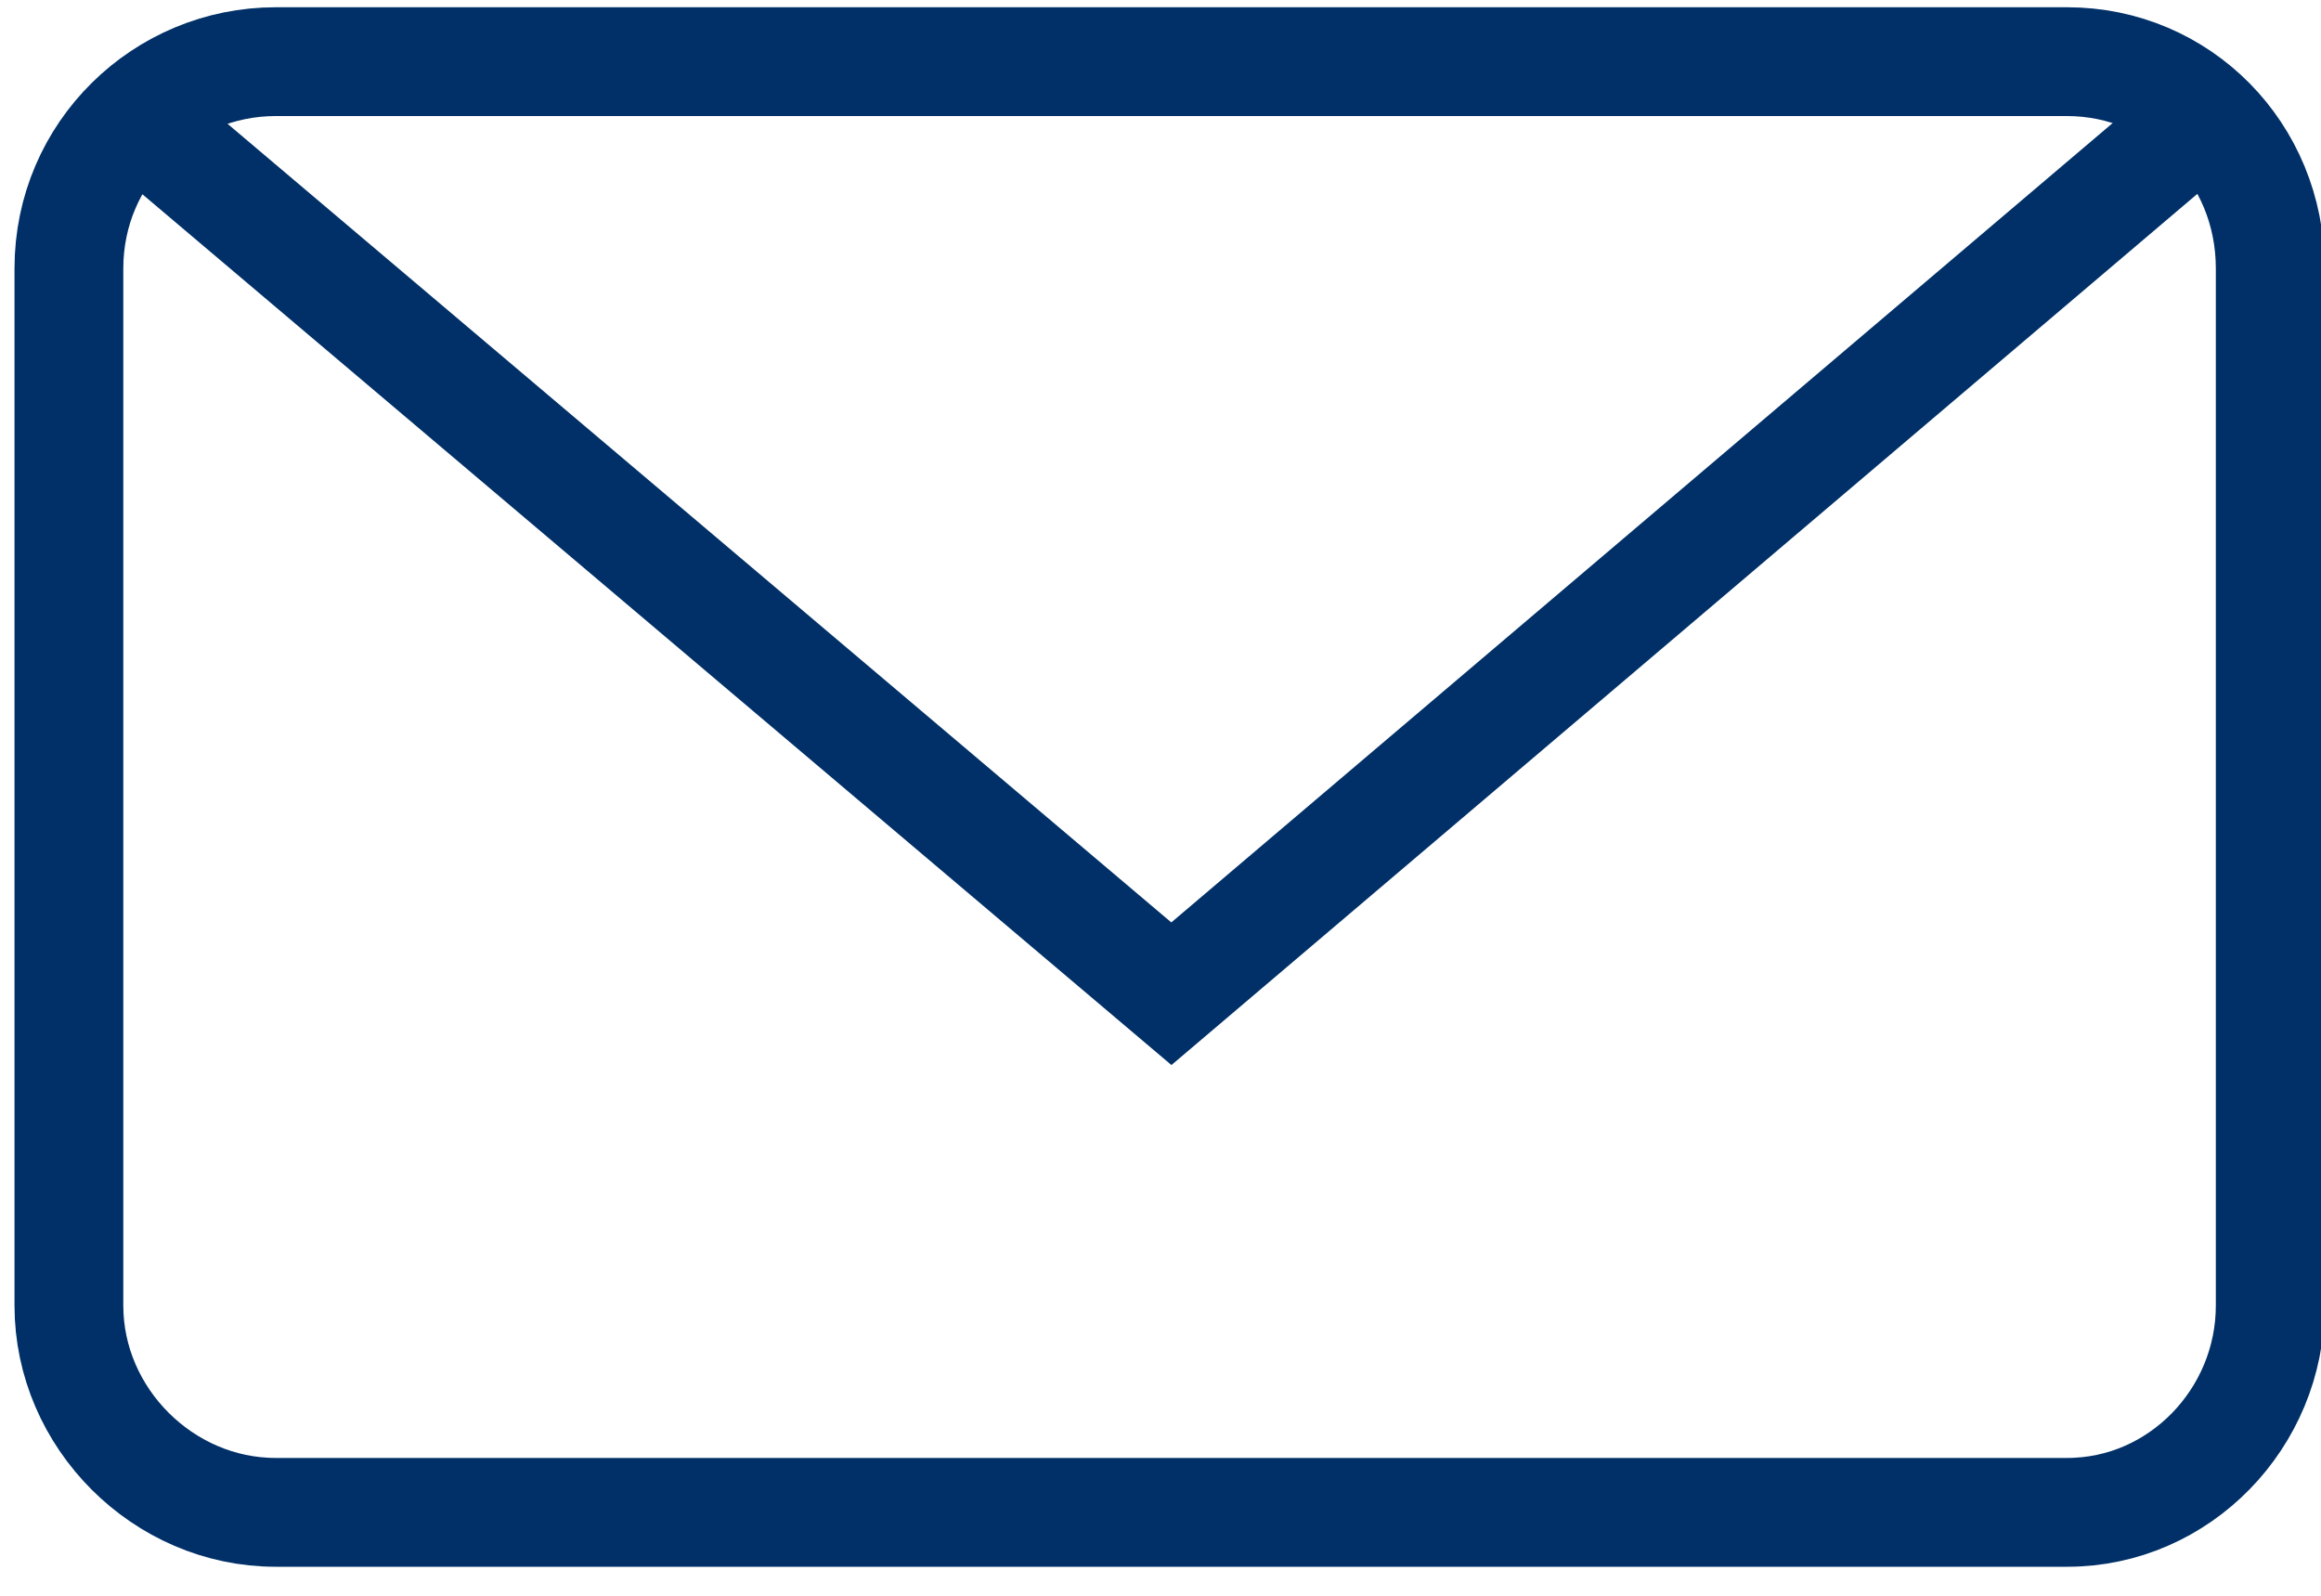 <svg version="1.2" xmlns="http://www.w3.org/2000/svg" viewBox="0 0 64 44" width="64" height="44"><style>.a{fill:none;stroke:#003067;stroke-width:3}</style><path class="a" d="m57 41.7h-49.4c-3.1 0-5.7-2.6-5.7-5.7v-28.6c0-3.2 2.6-5.7 5.7-5.7h49.4c3.1 0 5.6 2.5 5.6 5.7v28.6c0 3.1-2.5 5.7-5.6 5.7z"/><path class="a" d="m60.8 3.2l-28.5 24.2-28.6-24.2"/></svg>